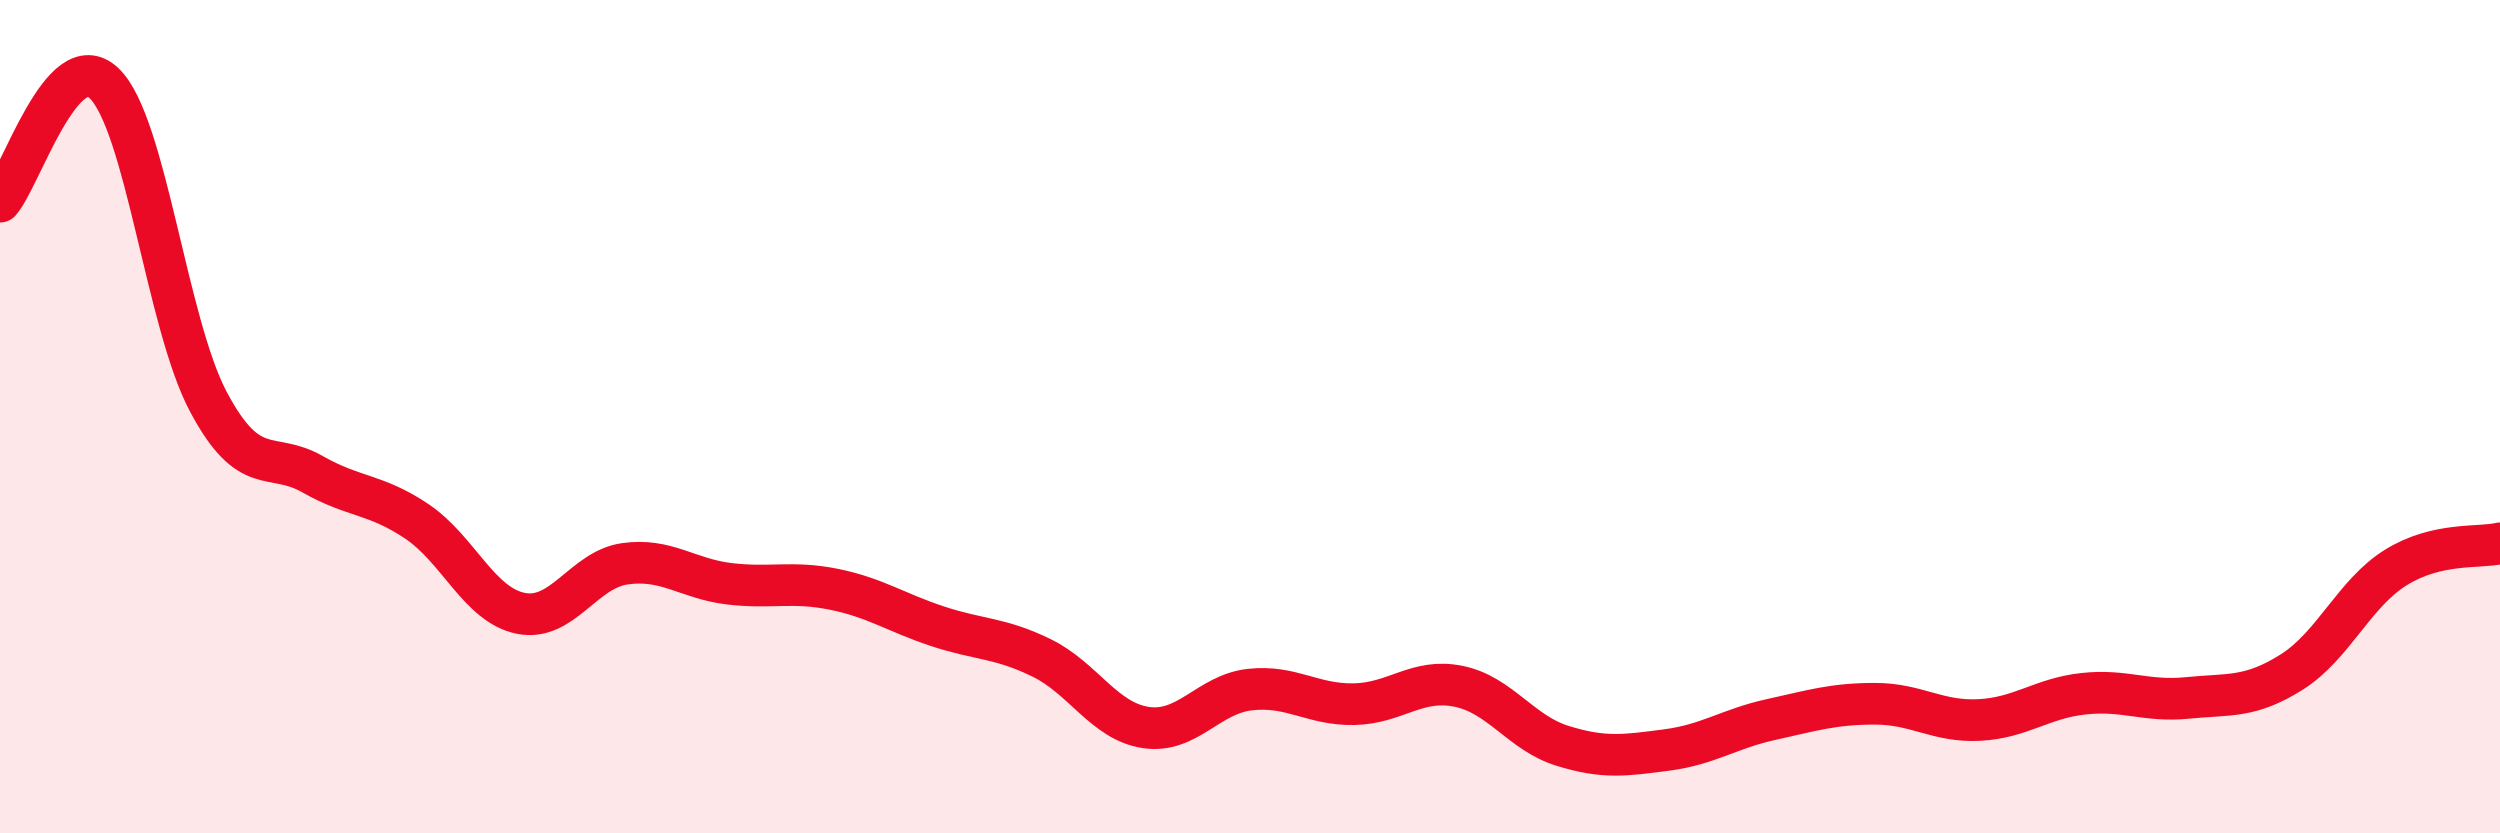 
    <svg width="60" height="20" viewBox="0 0 60 20" xmlns="http://www.w3.org/2000/svg">
      <path
        d="M 0,4.84 C 0.5,4.27 1.5,1.04 2.5,2 C 3.5,2.96 4,7.76 5,9.64 C 6,11.52 6.5,10.81 7.5,11.38 C 8.5,11.95 9,11.84 10,12.51 C 11,13.18 11.5,14.52 12.5,14.72 C 13.5,14.92 14,13.67 15,13.53 C 16,13.39 16.5,13.89 17.5,14.01 C 18.5,14.13 19,13.94 20,14.14 C 21,14.34 21.5,14.7 22.5,15.03 C 23.5,15.36 24,15.3 25,15.79 C 26,16.28 26.5,17.31 27.5,17.46 C 28.5,17.61 29,16.66 30,16.55 C 31,16.44 31.5,16.92 32.5,16.9 C 33.5,16.88 34,16.27 35,16.47 C 36,16.67 36.5,17.59 37.5,17.9 C 38.5,18.21 39,18.13 40,18 C 41,17.87 41.5,17.49 42.5,17.27 C 43.5,17.05 44,16.89 45,16.89 C 46,16.89 46.5,17.33 47.5,17.28 C 48.5,17.23 49,16.76 50,16.65 C 51,16.54 51.5,16.85 52.5,16.75 C 53.5,16.65 54,16.76 55,16.13 C 56,15.5 56.5,14.24 57.5,13.62 C 58.5,13 59.5,13.16 60,13.04L60 20L0 20Z"
        fill="#EB0A25"
        opacity="0.1"
        stroke-linecap="round"
        stroke-linejoin="round"
      />
      <path
        d="M 0,4.84 C 0.5,4.27 1.5,1.04 2.5,2 C 3.5,2.96 4,7.76 5,9.64 C 6,11.52 6.5,10.81 7.5,11.38 C 8.5,11.95 9,11.84 10,12.51 C 11,13.18 11.5,14.52 12.5,14.72 C 13.5,14.92 14,13.67 15,13.53 C 16,13.39 16.5,13.89 17.5,14.01 C 18.5,14.13 19,13.94 20,14.14 C 21,14.34 21.5,14.7 22.5,15.03 C 23.5,15.36 24,15.3 25,15.79 C 26,16.28 26.5,17.31 27.5,17.46 C 28.5,17.61 29,16.66 30,16.55 C 31,16.44 31.5,16.92 32.5,16.9 C 33.5,16.88 34,16.27 35,16.47 C 36,16.67 36.5,17.59 37.5,17.9 C 38.5,18.21 39,18.13 40,18 C 41,17.87 41.5,17.49 42.5,17.27 C 43.5,17.05 44,16.89 45,16.89 C 46,16.89 46.5,17.33 47.5,17.28 C 48.5,17.23 49,16.76 50,16.65 C 51,16.54 51.5,16.85 52.5,16.75 C 53.5,16.65 54,16.76 55,16.13 C 56,15.5 56.5,14.24 57.5,13.62 C 58.5,13 59.5,13.16 60,13.04"
        stroke="#EB0A25"
        stroke-width="1"
        fill="none"
        stroke-linecap="round"
        stroke-linejoin="round"
      />
    </svg>
  